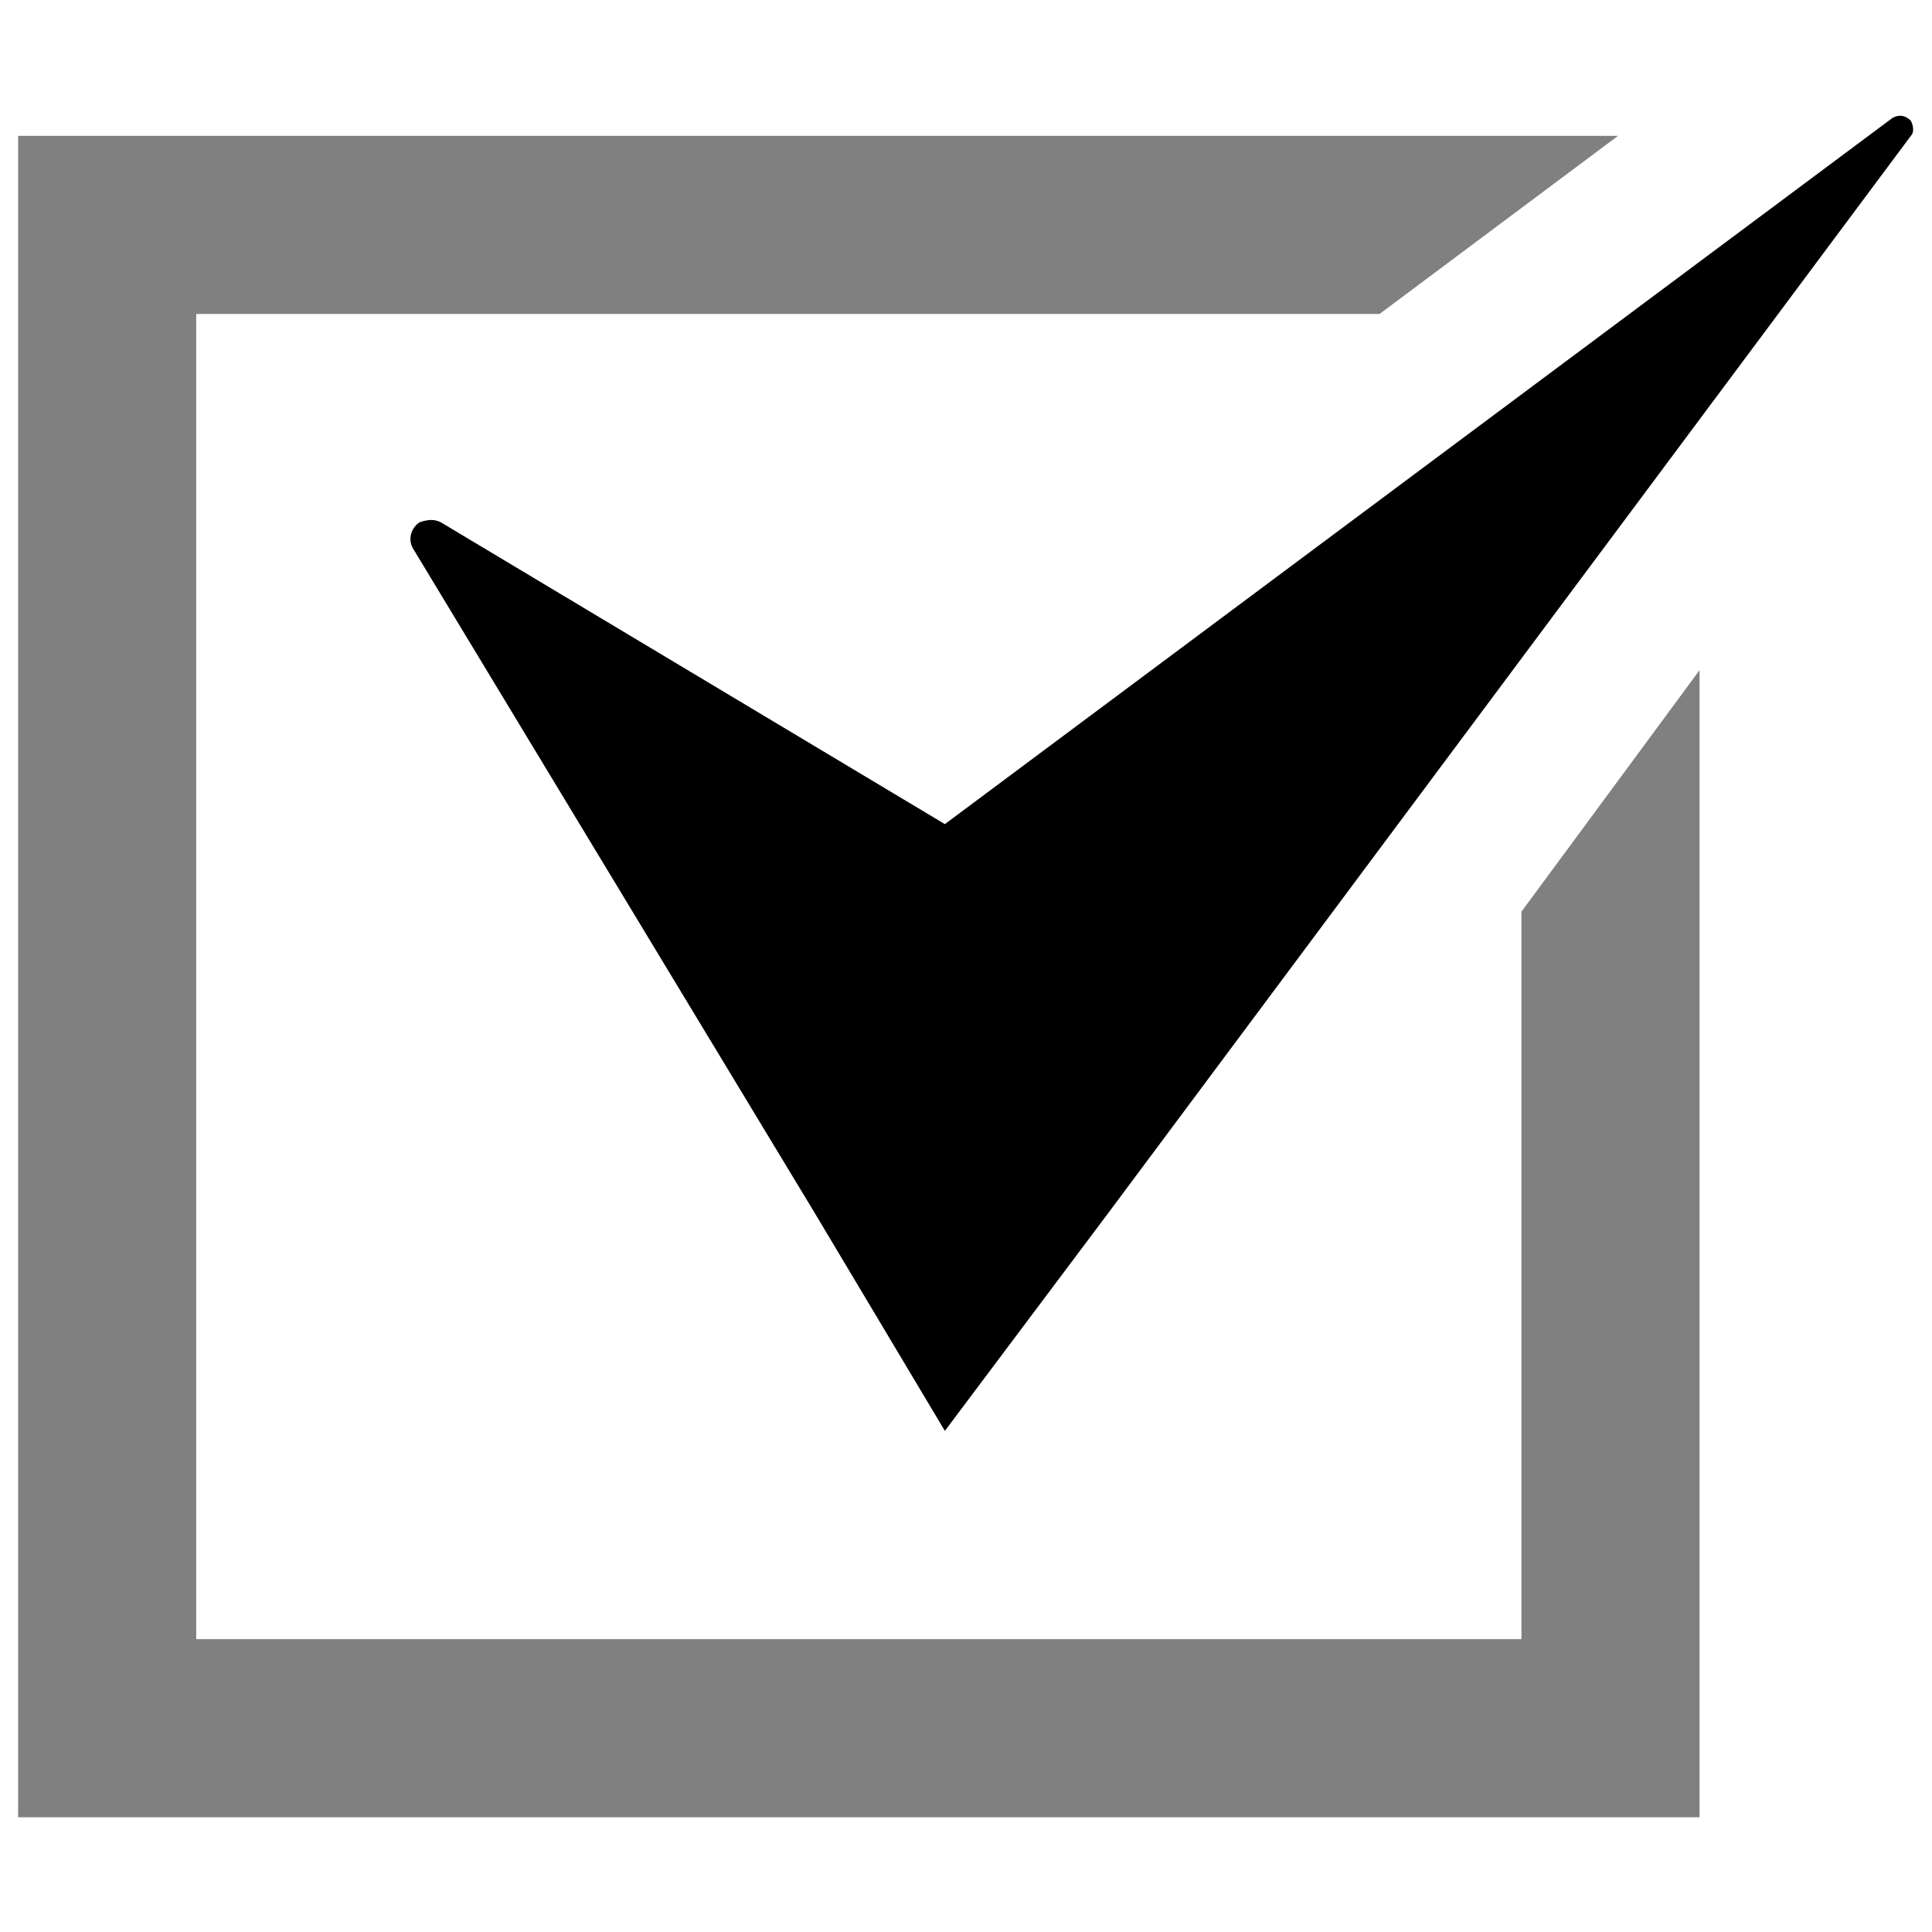 <svg xmlns="http://www.w3.org/2000/svg" version="1.1" xmlns:xlink="http://www.w3.org/1999/xlink" width="512" height="512" x="0" y="0" viewBox="0 0 64 64" style="enable-background:new 0 0 512 512" xml:space="preserve" class=""><g><path fill="#000000" d="M63.3 4c-.2-.2-.4-.2-.6-.1L31.3 27.3l-16.7-10c-.2-.1-.4-.1-.7 0-.3.2-.4.6-.2.9l13.3 22 4.3 7.2 5.4-7.2L63.3 4.5c.1-.1.1-.3 0-.5z" opacity="1" data-original="#1d75b9" class=""></path><path fill="#808080" d="M50.4 30.2v24.1H6.5V10.4h39.2l7.9-5.9H.6v55.7h55.7v-38z" opacity="1" data-original="#2d3e50" class=""></path></g></svg>